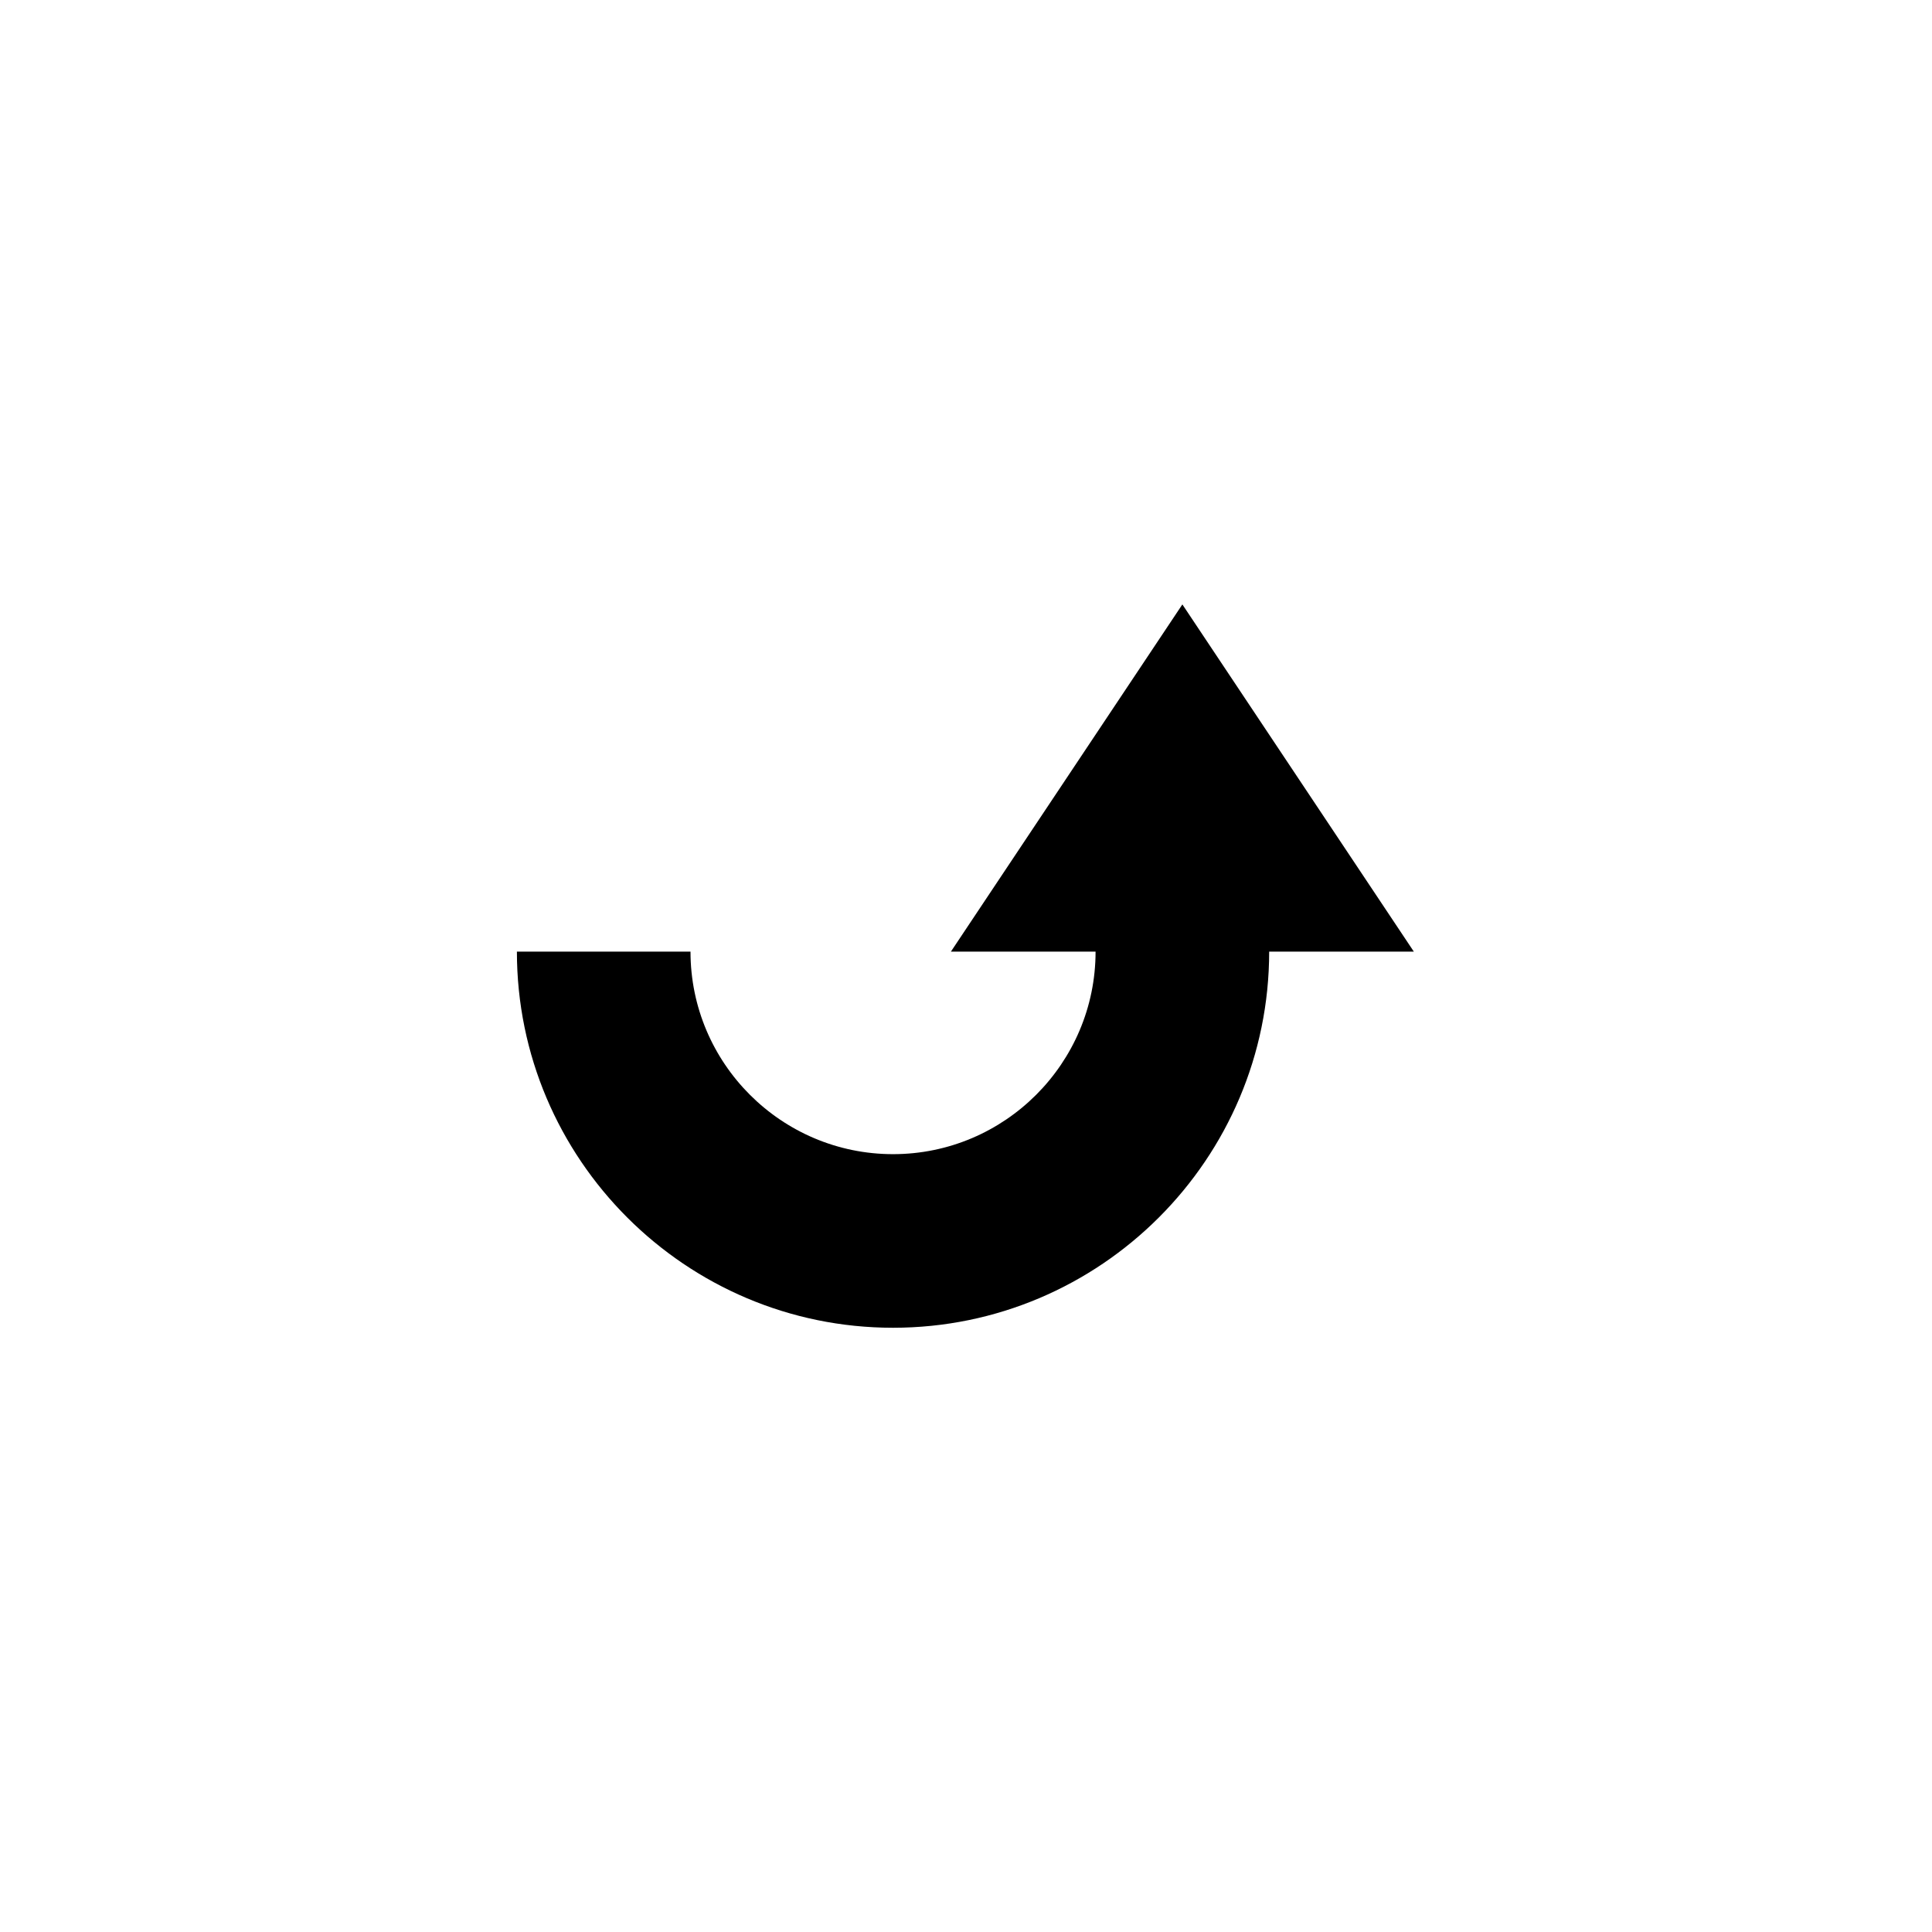 <svg xmlns="http://www.w3.org/2000/svg" width="500" height="500" viewBox="0 0 500 500"><g transform="translate(343.42,133.803)translate(-93.67,116.151)rotate(90)translate(93.67,-116.151) scale(-0.468,0.468)" opacity="1"><defs class="defs"/><path transform="translate(-56,-8)" d="M264,264v-80c-61.75,0 -112,50.25 -112,112c0,61.75 50.25,112 112,112v96c-114.688,0 -208,-93.313 -208,-208c0,-114.687 93.313,-208 208,-208v-80l192,128z" fill="#000000" class="fill c1"/></g></svg>